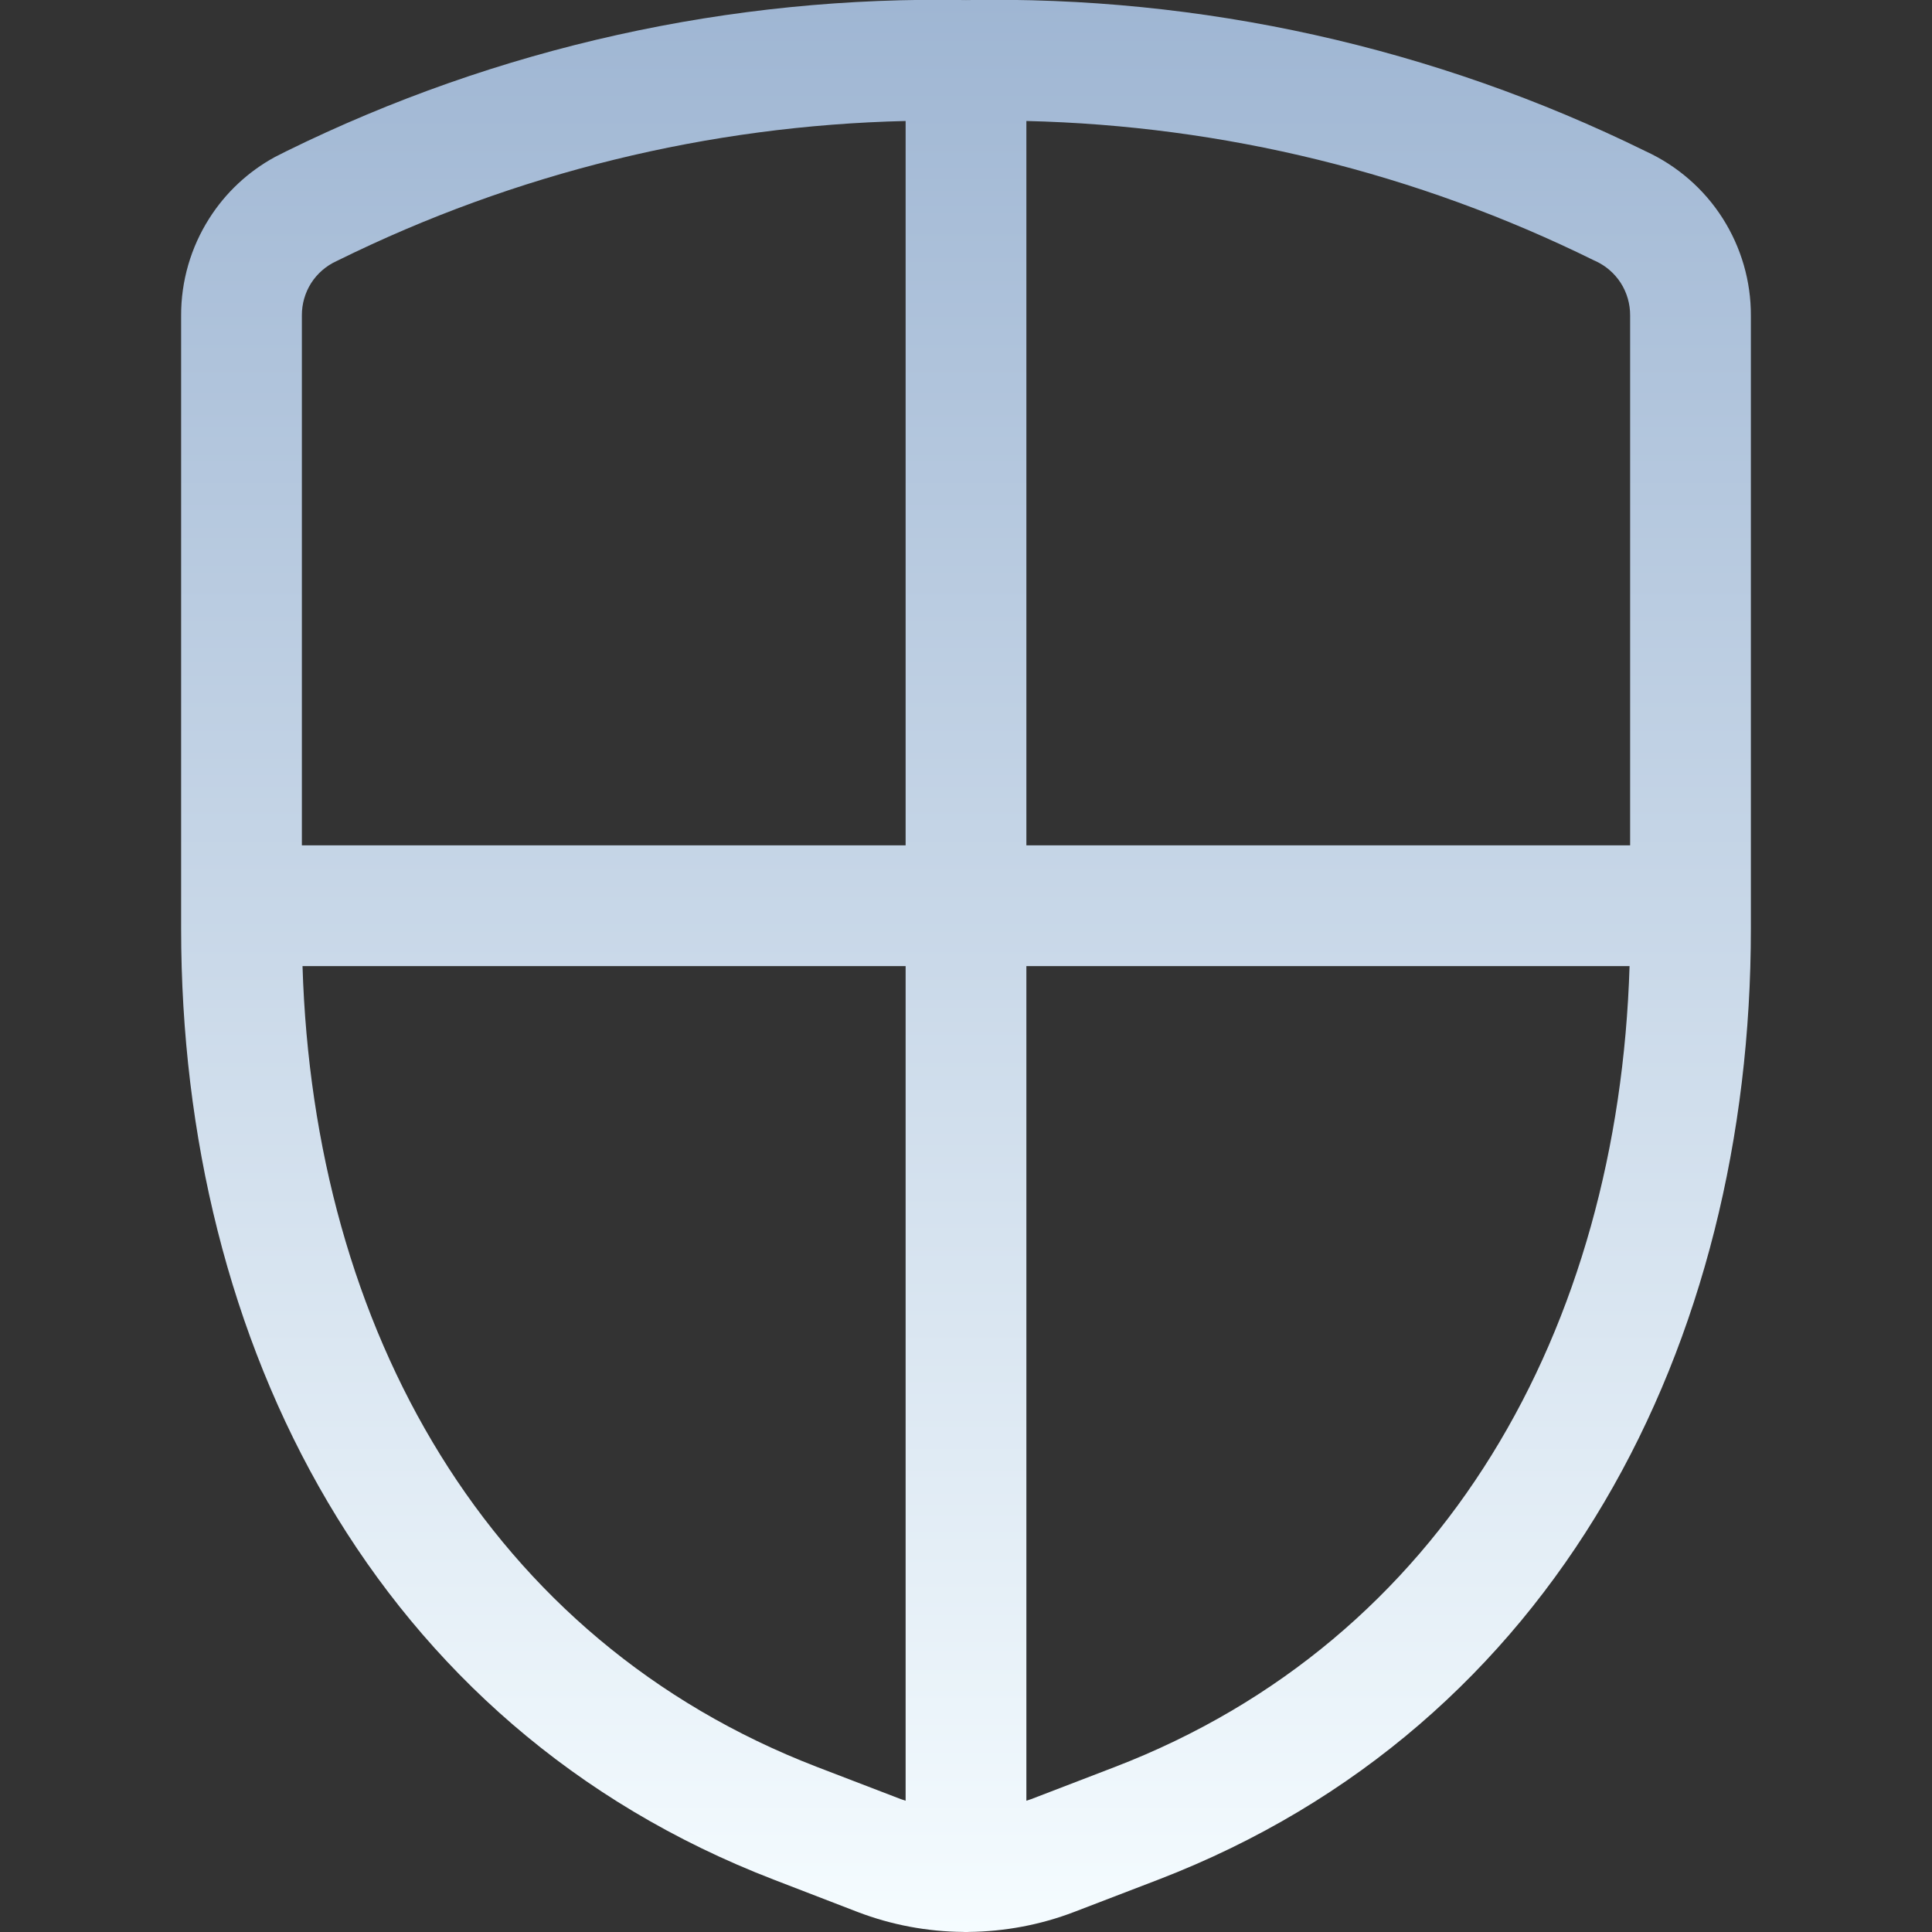 <svg width="24" height="24" viewBox="0 0 24 24" fill="none" xmlns="http://www.w3.org/2000/svg">
<rect x="0" y="0" width="24" height="24" fill="#333333" stroke="none"/>
<g clip-path="url(#clip0_118_50)">
<path fill-rule="evenodd" clip-rule="evenodd" d="M12 0.001C14.924 -0.056 17.819 0.588 20.443 1.879C20.835 2.059 21.168 2.348 21.399 2.711C21.63 3.074 21.752 3.494 21.75 3.923V11.538C21.75 16.687 19.349 21.441 14.388 23.35L13.346 23.75C12.924 23.912 12.48 23.994 12.035 23.999C12.024 23.999 12.012 24.001 12 24.001C11.988 24.001 11.976 23.999 11.965 23.999C11.52 23.995 11.076 23.913 10.653 23.751L9.613 23.35C4.653 21.441 2.25 16.687 2.25 11.538V3.923C2.248 3.494 2.37 3.073 2.601 2.711C2.803 2.393 3.083 2.132 3.412 1.952L3.556 1.879C6.18 0.588 9.076 -0.056 12 0.001ZM3.758 12.001C3.896 16.507 6.056 20.374 10.15 21.95L11.192 22.35L11.25 22.369V12.001H3.758ZM12.75 12.001V22.369C12.769 22.362 12.789 22.357 12.808 22.35L13.849 21.95C17.944 20.374 20.105 16.508 20.243 12.001H12.75ZM12.75 10.501H20.25V3.919C20.251 3.777 20.211 3.637 20.135 3.517C20.058 3.397 19.949 3.302 19.82 3.243C19.814 3.24 19.806 3.237 19.8 3.234C17.601 2.149 15.195 1.56 12.75 1.503V10.501ZM11.25 1.503C8.805 1.56 6.399 2.149 4.2 3.234C4.194 3.237 4.187 3.24 4.181 3.243C4.052 3.302 3.942 3.397 3.865 3.517C3.789 3.637 3.749 3.777 3.75 3.919V10.501H11.25V1.503Z" fill="url(#paint0_linear_118_50)"/>
</g>
<defs>
<linearGradient id="paint0_linear_118_50" x1="12" y1="-0.003" x2="12" y2="24.001" gradientUnits="userSpaceOnUse">
<stop stop-color="#9FB6D3"/>
<stop offset="1" stop-color="#F5FCFF"/>
</linearGradient>
<clipPath id="clip0_118_50">
<rect width="24" height="24" fill="white"/>
</clipPath>
</defs>
</svg>
